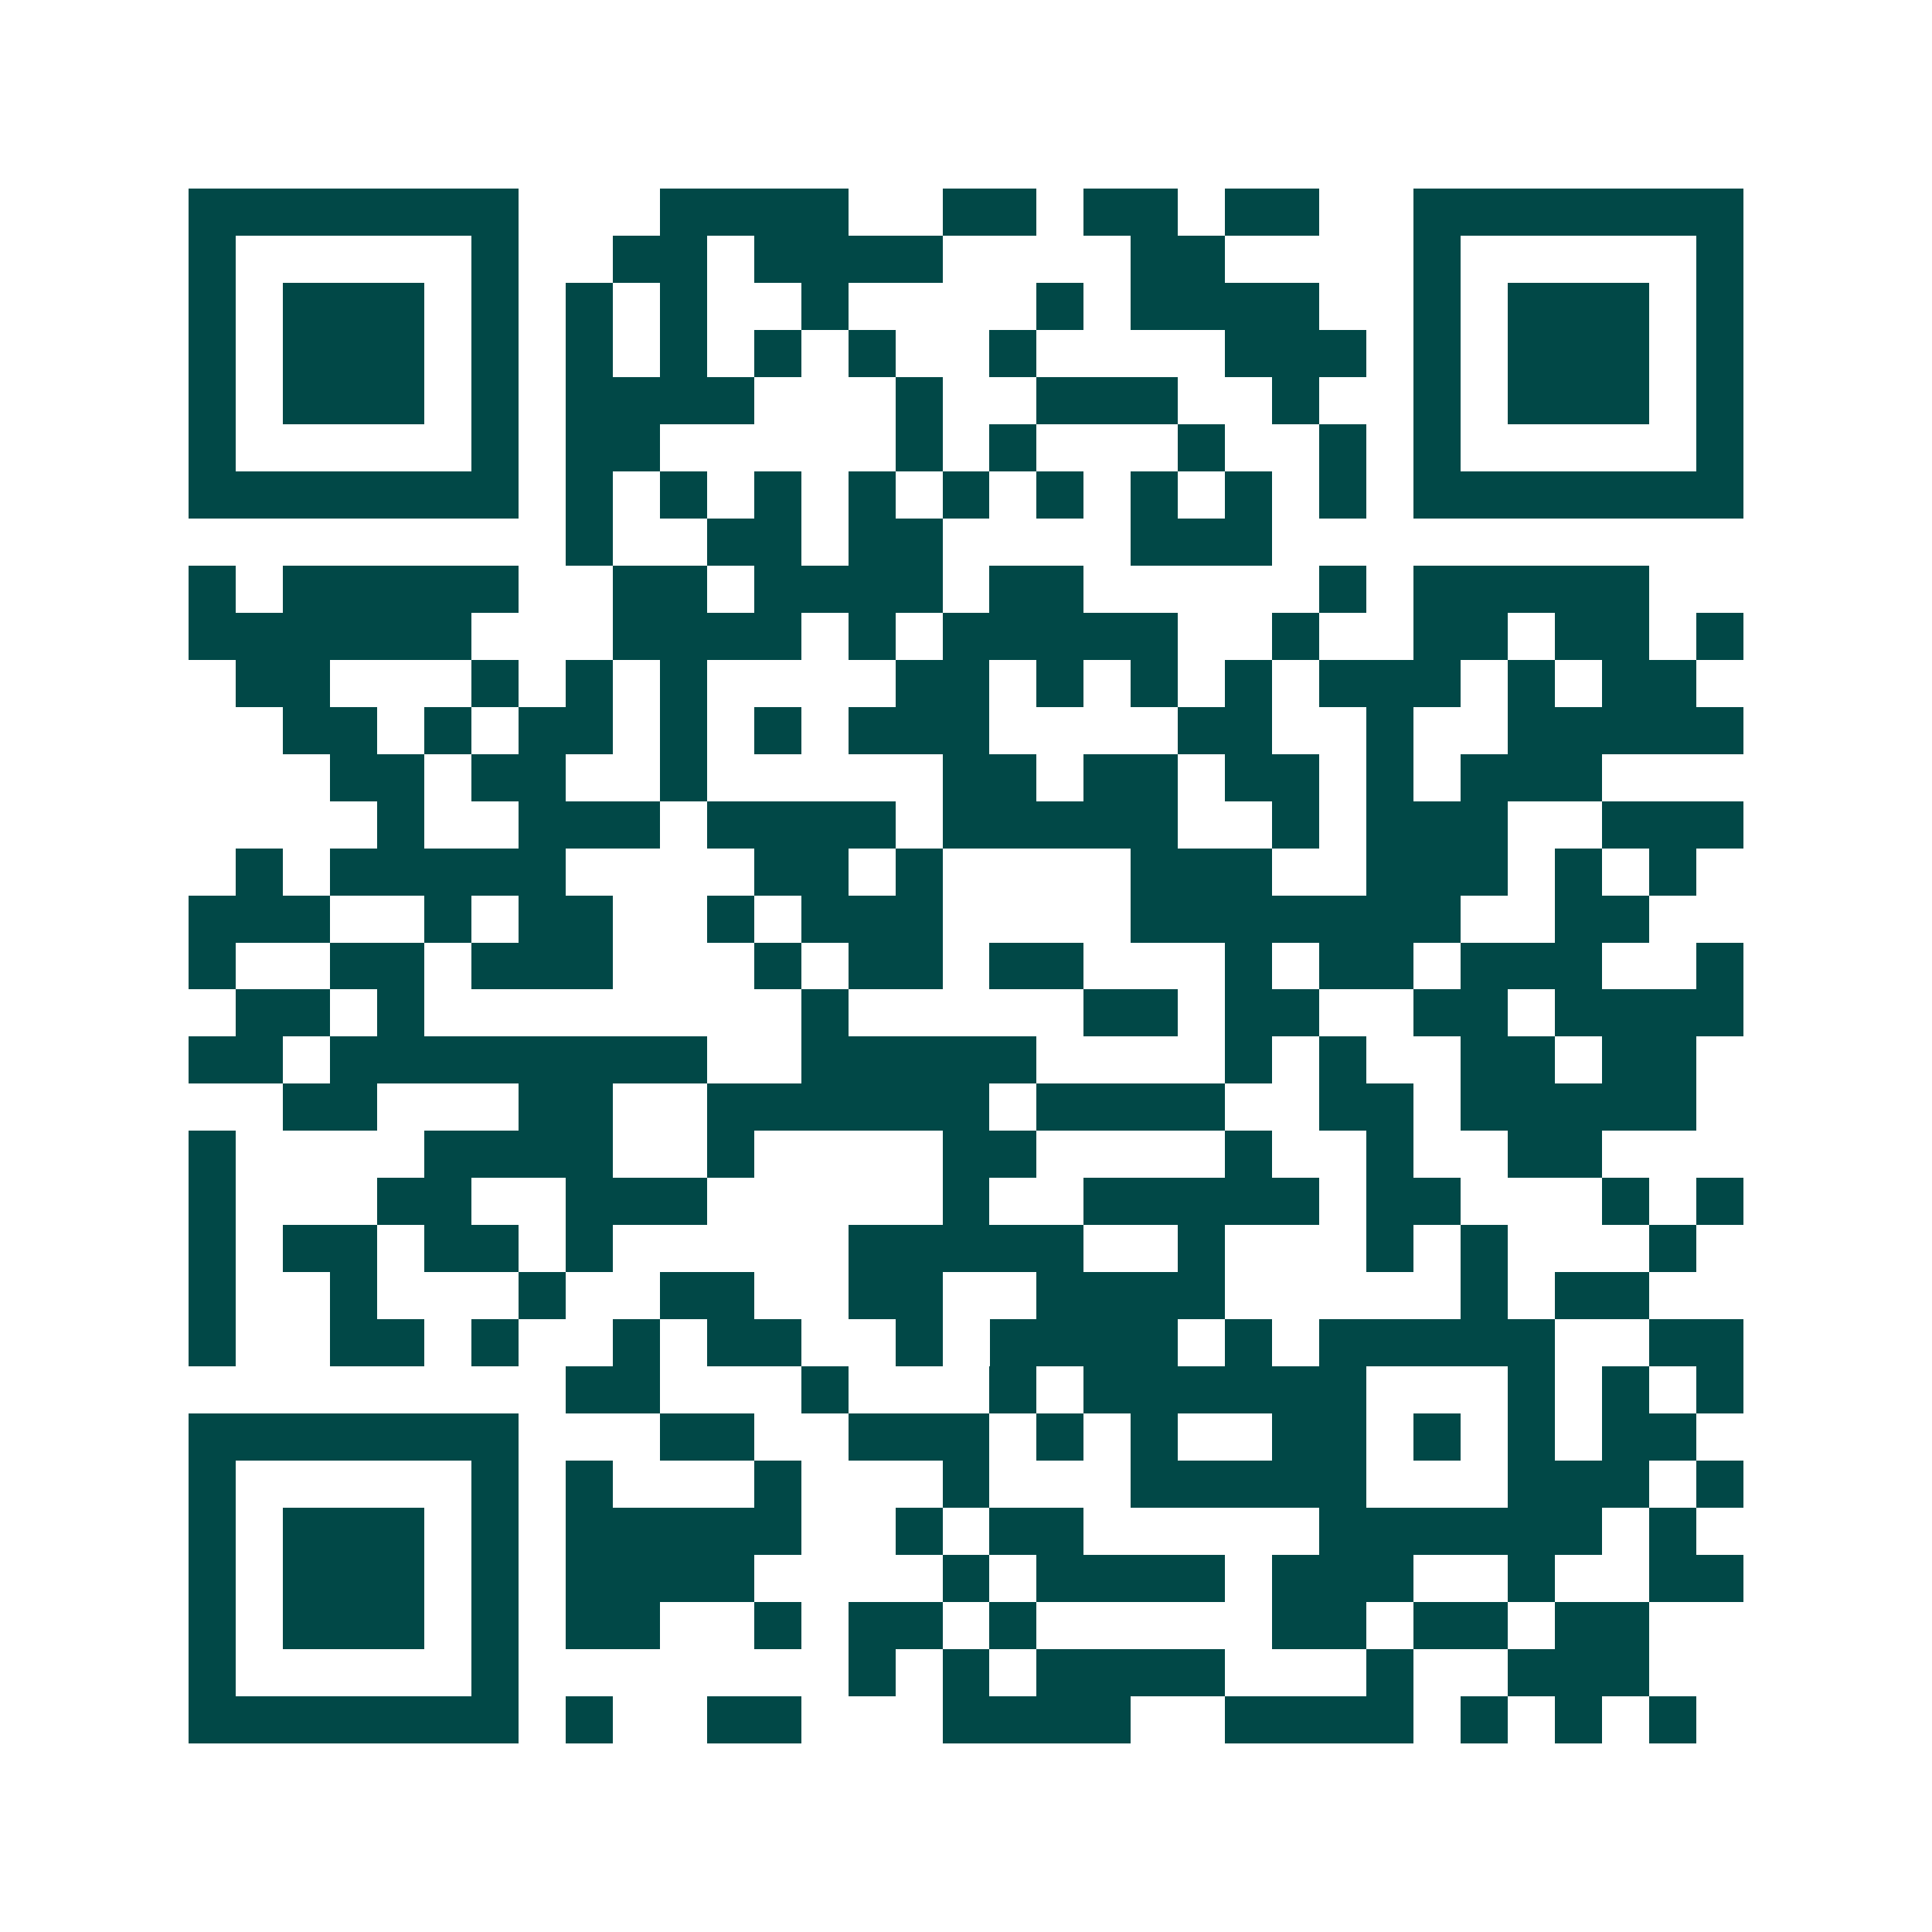 <svg xmlns="http://www.w3.org/2000/svg" width="200" height="200" viewBox="0 0 41 41" shape-rendering="crispEdges"><path fill="#ffffff" d="M0 0h41v41H0z"/><path stroke="#014847" d="M4 4.5h7m3 0h4m2 0h2m1 0h2m1 0h2m2 0h7M4 5.5h1m5 0h1m2 0h2m1 0h4m4 0h2m4 0h1m5 0h1M4 6.5h1m1 0h3m1 0h1m1 0h1m1 0h1m2 0h1m4 0h1m1 0h4m2 0h1m1 0h3m1 0h1M4 7.5h1m1 0h3m1 0h1m1 0h1m1 0h1m1 0h1m1 0h1m2 0h1m4 0h3m1 0h1m1 0h3m1 0h1M4 8.5h1m1 0h3m1 0h1m1 0h4m3 0h1m2 0h3m2 0h1m2 0h1m1 0h3m1 0h1M4 9.5h1m5 0h1m1 0h2m5 0h1m1 0h1m3 0h1m2 0h1m1 0h1m5 0h1M4 10.5h7m1 0h1m1 0h1m1 0h1m1 0h1m1 0h1m1 0h1m1 0h1m1 0h1m1 0h1m1 0h7M12 11.5h1m2 0h2m1 0h2m4 0h3M4 12.5h1m1 0h5m2 0h2m1 0h4m1 0h2m5 0h1m1 0h5M4 13.5h6m3 0h4m1 0h1m1 0h5m2 0h1m2 0h2m1 0h2m1 0h1M5 14.5h2m3 0h1m1 0h1m1 0h1m4 0h2m1 0h1m1 0h1m1 0h1m1 0h3m1 0h1m1 0h2M6 15.5h2m1 0h1m1 0h2m1 0h1m1 0h1m1 0h3m4 0h2m2 0h1m2 0h5M7 16.5h2m1 0h2m2 0h1m5 0h2m1 0h2m1 0h2m1 0h1m1 0h3M8 17.5h1m2 0h3m1 0h4m1 0h5m2 0h1m1 0h3m2 0h3M5 18.5h1m1 0h5m4 0h2m1 0h1m4 0h3m2 0h3m1 0h1m1 0h1M4 19.5h3m2 0h1m1 0h2m2 0h1m1 0h3m4 0h7m2 0h2M4 20.5h1m2 0h2m1 0h3m3 0h1m1 0h2m1 0h2m3 0h1m1 0h2m1 0h3m2 0h1M5 21.5h2m1 0h1m8 0h1m5 0h2m1 0h2m2 0h2m1 0h4M4 22.5h2m1 0h8m2 0h5m4 0h1m1 0h1m2 0h2m1 0h2M6 23.5h2m3 0h2m2 0h6m1 0h4m2 0h2m1 0h5M4 24.5h1m4 0h4m2 0h1m4 0h2m4 0h1m2 0h1m2 0h2M4 25.5h1m3 0h2m2 0h3m5 0h1m2 0h5m1 0h2m3 0h1m1 0h1M4 26.5h1m1 0h2m1 0h2m1 0h1m5 0h5m2 0h1m3 0h1m1 0h1m3 0h1M4 27.5h1m2 0h1m3 0h1m2 0h2m2 0h2m2 0h4m5 0h1m1 0h2M4 28.5h1m2 0h2m1 0h1m2 0h1m1 0h2m2 0h1m1 0h4m1 0h1m1 0h5m2 0h2M12 29.5h2m3 0h1m3 0h1m1 0h6m3 0h1m1 0h1m1 0h1M4 30.5h7m3 0h2m2 0h3m1 0h1m1 0h1m2 0h2m1 0h1m1 0h1m1 0h2M4 31.5h1m5 0h1m1 0h1m3 0h1m3 0h1m3 0h5m3 0h3m1 0h1M4 32.5h1m1 0h3m1 0h1m1 0h5m2 0h1m1 0h2m5 0h6m1 0h1M4 33.5h1m1 0h3m1 0h1m1 0h4m4 0h1m1 0h4m1 0h3m2 0h1m2 0h2M4 34.5h1m1 0h3m1 0h1m1 0h2m2 0h1m1 0h2m1 0h1m5 0h2m1 0h2m1 0h2M4 35.5h1m5 0h1m7 0h1m1 0h1m1 0h4m3 0h1m2 0h3M4 36.5h7m1 0h1m2 0h2m3 0h4m2 0h4m1 0h1m1 0h1m1 0h1"/></svg>
